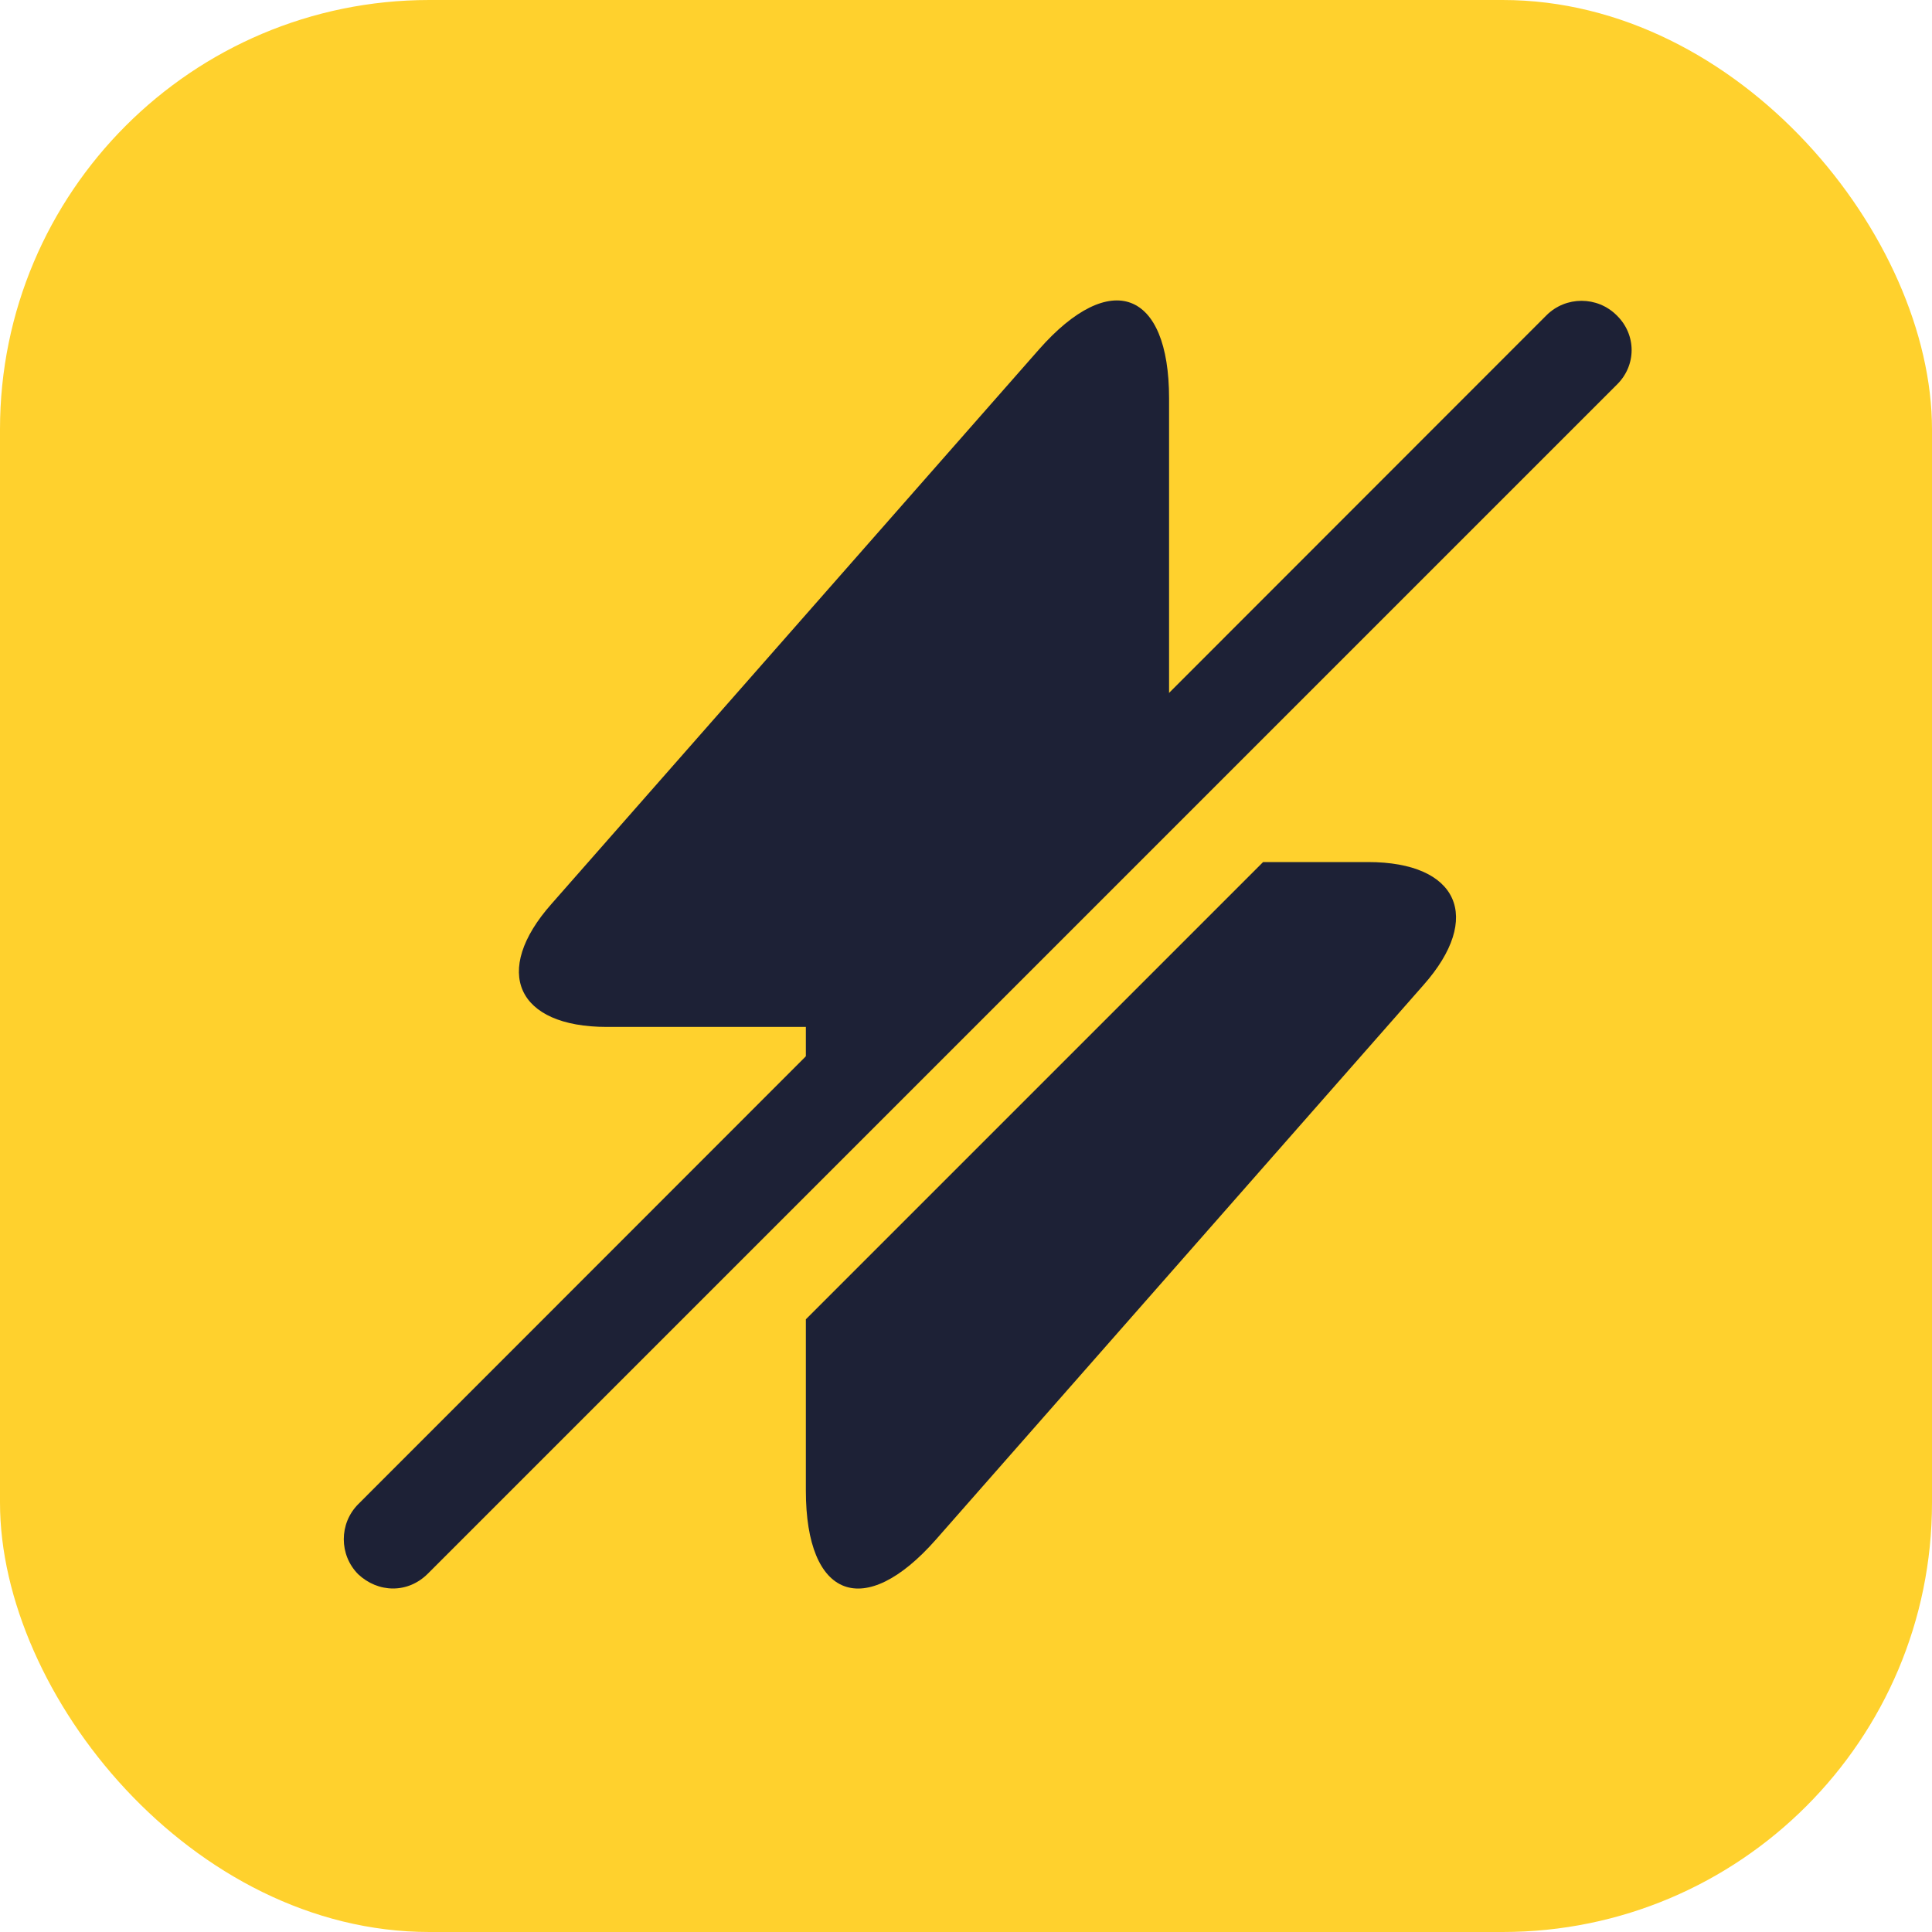 <?xml version="1.0" encoding="UTF-8"?> <svg xmlns="http://www.w3.org/2000/svg" width="45" height="45" viewBox="0 0 45 45" fill="none"><rect width="45" height="45" rx="10" fill="#FFD12D"></rect><path d="M37.655 7.344C37.205 6.894 36.47 6.894 36.02 7.344L8.345 35.034C7.895 35.484 7.895 36.219 8.345 36.669C8.57 36.879 8.855 36.999 9.155 36.999C9.455 36.999 9.74 36.879 9.965 36.654L37.655 8.964C38.12 8.514 38.12 7.794 37.655 7.344Z" fill="#1D2136"></path><path d="M27.23 9.279V17.769L18.77 26.229V23.919H14.135C12.035 23.919 11.45 22.629 12.845 21.054L23 9.504L24.2 8.139C25.865 6.249 27.23 6.759 27.23 9.279Z" fill="#1D2136"></path><path d="M33.155 22.944L23 34.494L21.8 35.859C20.135 37.749 18.77 37.239 18.77 34.719V30.729L29.42 20.079H31.865C33.965 20.079 34.55 21.369 33.155 22.944Z" fill="#1D2136"></path></svg> 